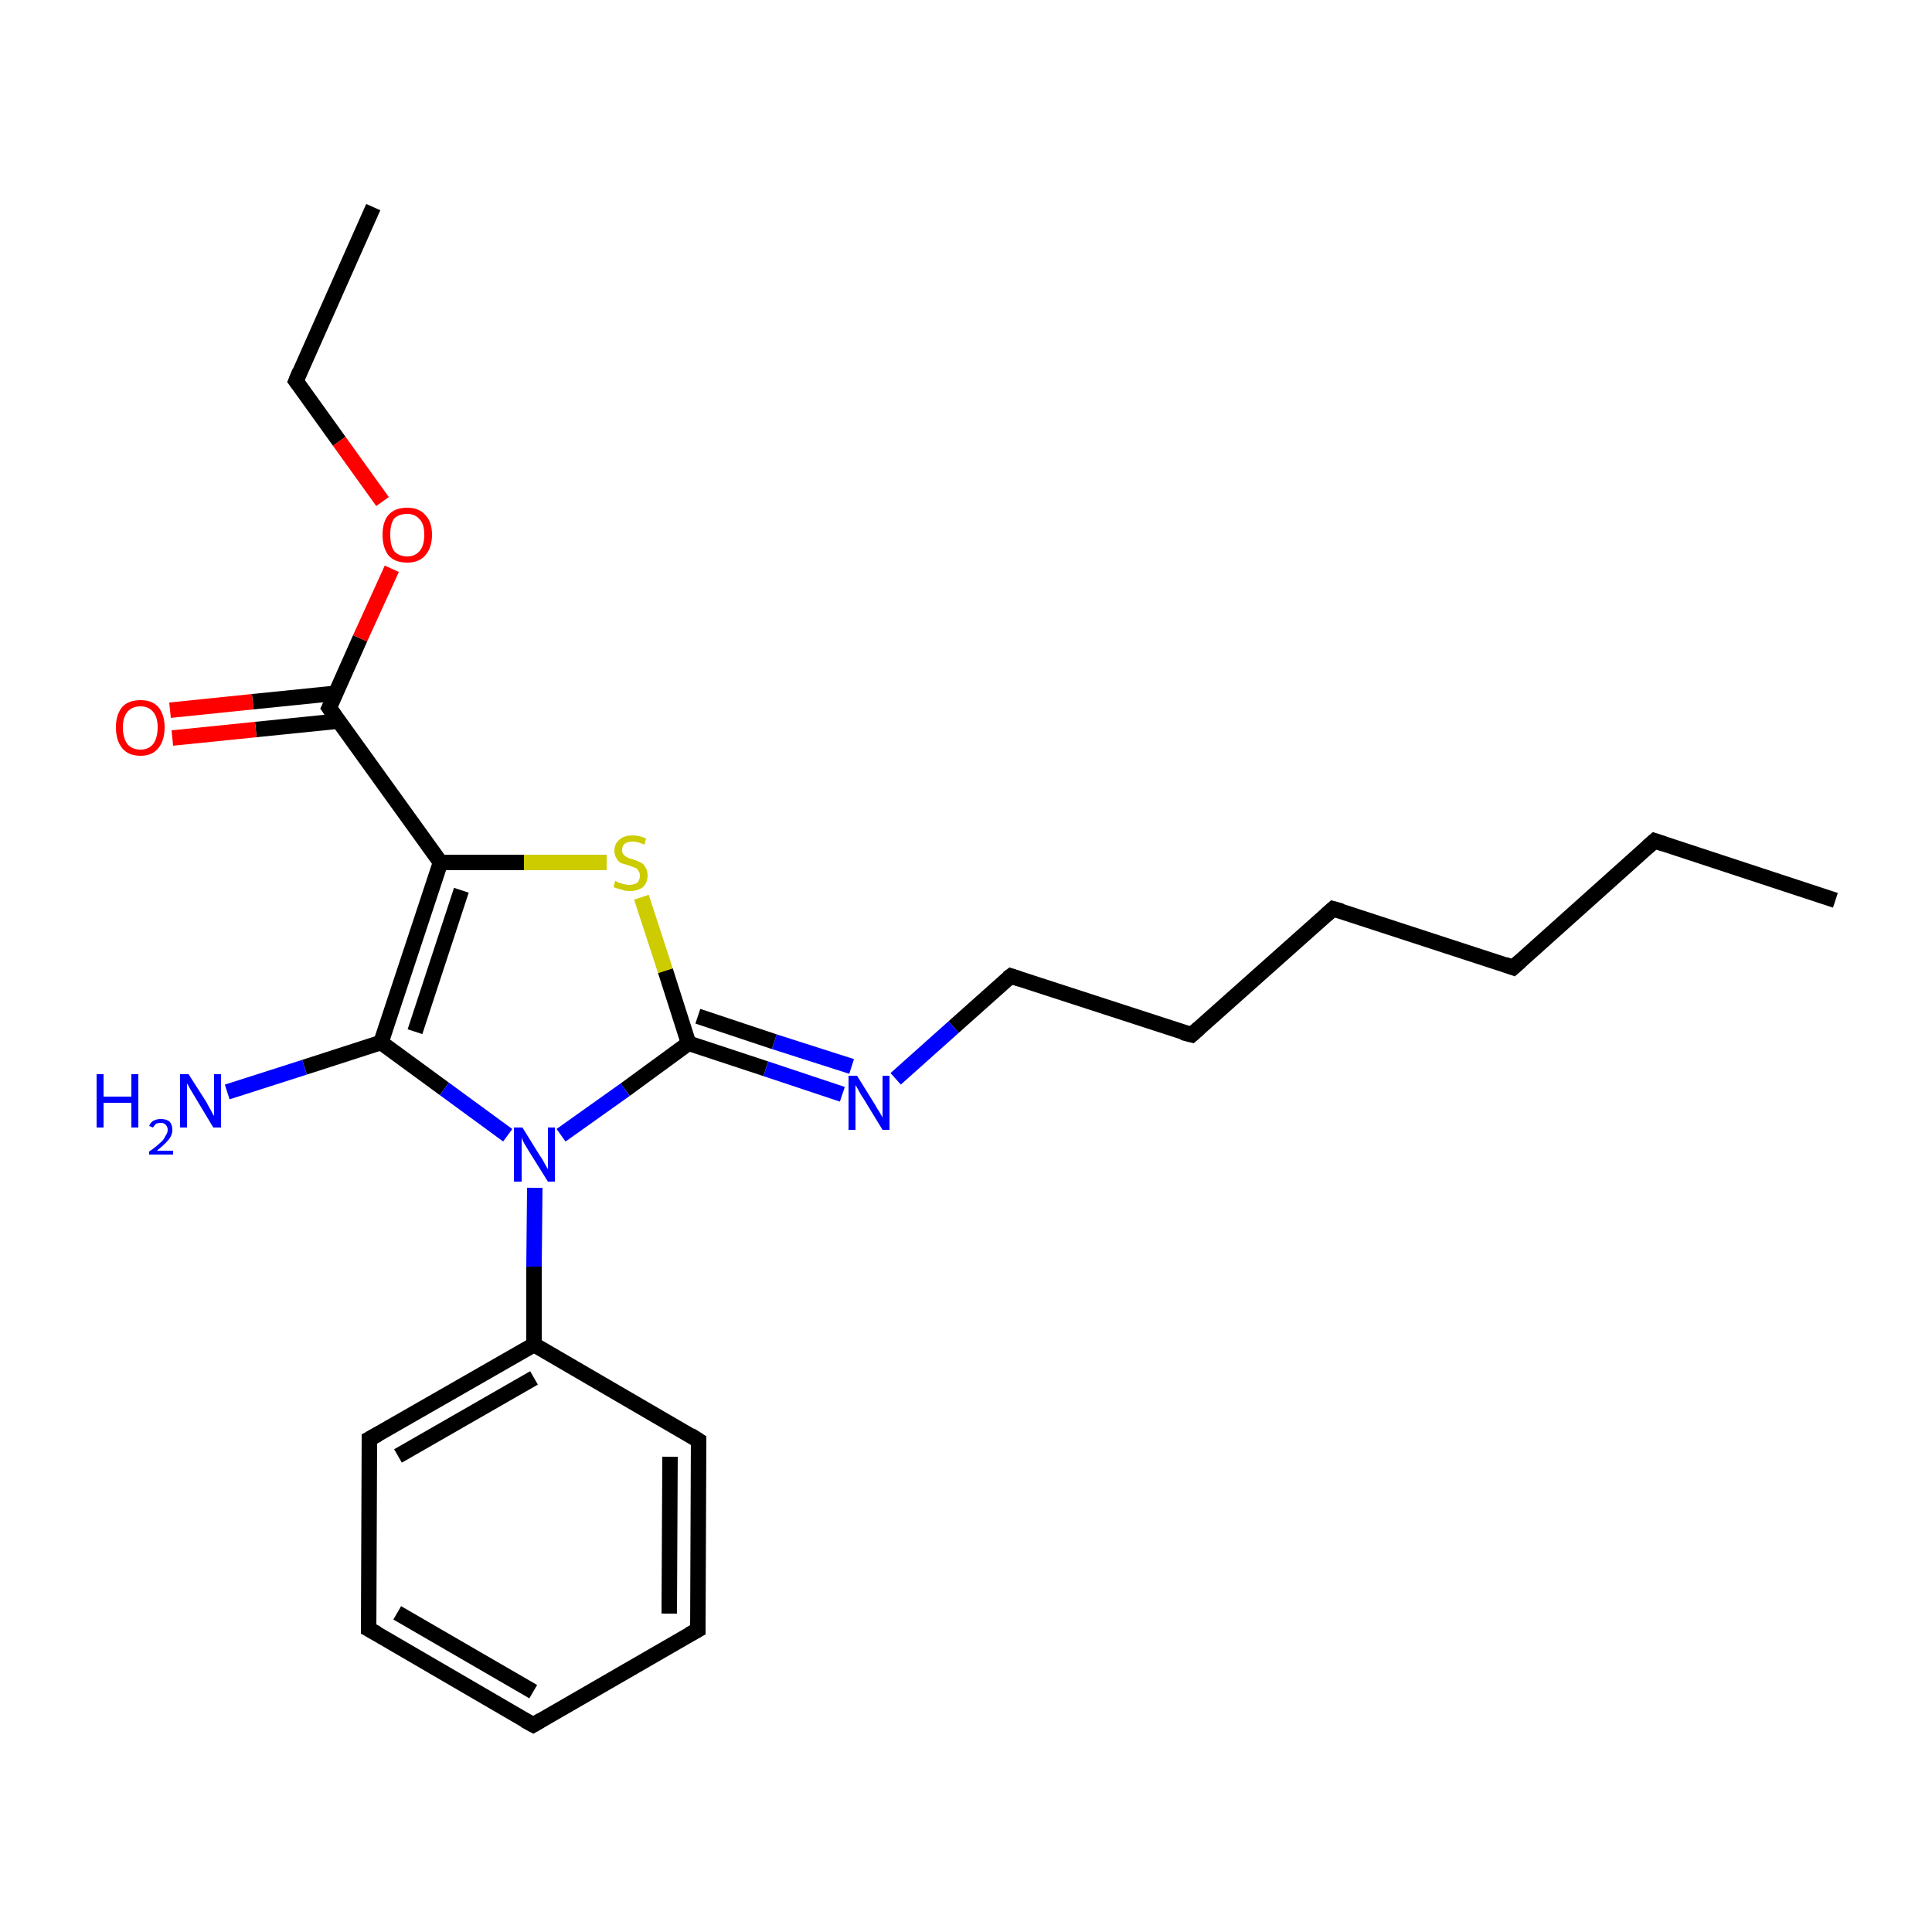 <?xml version='1.0' encoding='iso-8859-1'?>
<svg version='1.1' baseProfile='full'
              xmlns='http://www.w3.org/2000/svg'
                      xmlns:rdkit='http://www.rdkit.org/xml'
                      xmlns:xlink='http://www.w3.org/1999/xlink'
                  xml:space='preserve'
width='250px' height='250px' viewBox='0 0 250 250'>
<!-- END OF HEADER -->
<rect style='opacity:1.0;fill:#FFFFFF;stroke:none' width='250.0' height='250.0' x='0.0' y='0.0'> </rect>
<path class='bond-0 atom-0 atom-2' d='M 237.5,116.5 L 214.1,108.8' style='fill:none;fill-rule:evenodd;stroke:#000000;stroke-width:2.0px;stroke-linecap:butt;stroke-linejoin:miter;stroke-opacity:1' />
<path class='bond-1 atom-1 atom-3' d='M 48.3,26.8 L 38.3,49.3' style='fill:none;fill-rule:evenodd;stroke:#000000;stroke-width:2.0px;stroke-linecap:butt;stroke-linejoin:miter;stroke-opacity:1' />
<path class='bond-2 atom-2 atom-4' d='M 214.1,108.8 L 195.8,125.2' style='fill:none;fill-rule:evenodd;stroke:#000000;stroke-width:2.0px;stroke-linecap:butt;stroke-linejoin:miter;stroke-opacity:1' />
<path class='bond-3 atom-3 atom-22' d='M 38.3,49.3 L 43.9,57.1' style='fill:none;fill-rule:evenodd;stroke:#000000;stroke-width:2.0px;stroke-linecap:butt;stroke-linejoin:miter;stroke-opacity:1' />
<path class='bond-3 atom-3 atom-22' d='M 43.9,57.1 L 49.5,64.9' style='fill:none;fill-rule:evenodd;stroke:#FF0000;stroke-width:2.0px;stroke-linecap:butt;stroke-linejoin:miter;stroke-opacity:1' />
<path class='bond-4 atom-4 atom-5' d='M 195.8,125.2 L 172.5,117.6' style='fill:none;fill-rule:evenodd;stroke:#000000;stroke-width:2.0px;stroke-linecap:butt;stroke-linejoin:miter;stroke-opacity:1' />
<path class='bond-5 atom-5 atom-9' d='M 172.5,117.6 L 154.2,133.9' style='fill:none;fill-rule:evenodd;stroke:#000000;stroke-width:2.0px;stroke-linecap:butt;stroke-linejoin:miter;stroke-opacity:1' />
<path class='bond-6 atom-6 atom-7' d='M 69.0,223.2 L 47.7,210.8' style='fill:none;fill-rule:evenodd;stroke:#000000;stroke-width:2.0px;stroke-linecap:butt;stroke-linejoin:miter;stroke-opacity:1' />
<path class='bond-6 atom-6 atom-7' d='M 69.0,218.9 L 51.4,208.7' style='fill:none;fill-rule:evenodd;stroke:#000000;stroke-width:2.0px;stroke-linecap:butt;stroke-linejoin:miter;stroke-opacity:1' />
<path class='bond-7 atom-6 atom-8' d='M 69.0,223.2 L 90.3,210.9' style='fill:none;fill-rule:evenodd;stroke:#000000;stroke-width:2.0px;stroke-linecap:butt;stroke-linejoin:miter;stroke-opacity:1' />
<path class='bond-8 atom-7 atom-10' d='M 47.7,210.8 L 47.8,186.2' style='fill:none;fill-rule:evenodd;stroke:#000000;stroke-width:2.0px;stroke-linecap:butt;stroke-linejoin:miter;stroke-opacity:1' />
<path class='bond-9 atom-8 atom-11' d='M 90.3,210.9 L 90.4,186.4' style='fill:none;fill-rule:evenodd;stroke:#000000;stroke-width:2.0px;stroke-linecap:butt;stroke-linejoin:miter;stroke-opacity:1' />
<path class='bond-9 atom-8 atom-11' d='M 86.6,208.8 L 86.7,188.5' style='fill:none;fill-rule:evenodd;stroke:#000000;stroke-width:2.0px;stroke-linecap:butt;stroke-linejoin:miter;stroke-opacity:1' />
<path class='bond-10 atom-9 atom-12' d='M 154.2,133.9 L 130.8,126.3' style='fill:none;fill-rule:evenodd;stroke:#000000;stroke-width:2.0px;stroke-linecap:butt;stroke-linejoin:miter;stroke-opacity:1' />
<path class='bond-11 atom-10 atom-13' d='M 47.8,186.2 L 69.1,174.0' style='fill:none;fill-rule:evenodd;stroke:#000000;stroke-width:2.0px;stroke-linecap:butt;stroke-linejoin:miter;stroke-opacity:1' />
<path class='bond-11 atom-10 atom-13' d='M 51.5,188.4 L 69.1,178.3' style='fill:none;fill-rule:evenodd;stroke:#000000;stroke-width:2.0px;stroke-linecap:butt;stroke-linejoin:miter;stroke-opacity:1' />
<path class='bond-12 atom-11 atom-13' d='M 90.4,186.4 L 69.1,174.0' style='fill:none;fill-rule:evenodd;stroke:#000000;stroke-width:2.0px;stroke-linecap:butt;stroke-linejoin:miter;stroke-opacity:1' />
<path class='bond-13 atom-12 atom-19' d='M 130.8,126.3 L 123.4,132.9' style='fill:none;fill-rule:evenodd;stroke:#000000;stroke-width:2.0px;stroke-linecap:butt;stroke-linejoin:miter;stroke-opacity:1' />
<path class='bond-13 atom-12 atom-19' d='M 123.4,132.9 L 115.9,139.6' style='fill:none;fill-rule:evenodd;stroke:#0000FF;stroke-width:2.0px;stroke-linecap:butt;stroke-linejoin:miter;stroke-opacity:1' />
<path class='bond-14 atom-13 atom-20' d='M 69.1,174.0 L 69.1,163.9' style='fill:none;fill-rule:evenodd;stroke:#000000;stroke-width:2.0px;stroke-linecap:butt;stroke-linejoin:miter;stroke-opacity:1' />
<path class='bond-14 atom-13 atom-20' d='M 69.1,163.9 L 69.2,153.7' style='fill:none;fill-rule:evenodd;stroke:#0000FF;stroke-width:2.0px;stroke-linecap:butt;stroke-linejoin:miter;stroke-opacity:1' />
<path class='bond-15 atom-14 atom-15' d='M 57.0,111.6 L 49.3,134.9' style='fill:none;fill-rule:evenodd;stroke:#000000;stroke-width:2.0px;stroke-linecap:butt;stroke-linejoin:miter;stroke-opacity:1' />
<path class='bond-15 atom-14 atom-15' d='M 59.7,115.2 L 53.7,133.5' style='fill:none;fill-rule:evenodd;stroke:#000000;stroke-width:2.0px;stroke-linecap:butt;stroke-linejoin:miter;stroke-opacity:1' />
<path class='bond-16 atom-14 atom-16' d='M 57.0,111.6 L 42.6,91.6' style='fill:none;fill-rule:evenodd;stroke:#000000;stroke-width:2.0px;stroke-linecap:butt;stroke-linejoin:miter;stroke-opacity:1' />
<path class='bond-17 atom-14 atom-23' d='M 57.0,111.6 L 67.8,111.6' style='fill:none;fill-rule:evenodd;stroke:#000000;stroke-width:2.0px;stroke-linecap:butt;stroke-linejoin:miter;stroke-opacity:1' />
<path class='bond-17 atom-14 atom-23' d='M 67.8,111.6 L 78.5,111.6' style='fill:none;fill-rule:evenodd;stroke:#CCCC00;stroke-width:2.0px;stroke-linecap:butt;stroke-linejoin:miter;stroke-opacity:1' />
<path class='bond-18 atom-15 atom-18' d='M 49.3,134.9 L 39.4,138.1' style='fill:none;fill-rule:evenodd;stroke:#000000;stroke-width:2.0px;stroke-linecap:butt;stroke-linejoin:miter;stroke-opacity:1' />
<path class='bond-18 atom-15 atom-18' d='M 39.4,138.1 L 29.4,141.3' style='fill:none;fill-rule:evenodd;stroke:#0000FF;stroke-width:2.0px;stroke-linecap:butt;stroke-linejoin:miter;stroke-opacity:1' />
<path class='bond-19 atom-15 atom-20' d='M 49.3,134.9 L 57.5,140.9' style='fill:none;fill-rule:evenodd;stroke:#000000;stroke-width:2.0px;stroke-linecap:butt;stroke-linejoin:miter;stroke-opacity:1' />
<path class='bond-19 atom-15 atom-20' d='M 57.5,140.9 L 65.7,146.9' style='fill:none;fill-rule:evenodd;stroke:#0000FF;stroke-width:2.0px;stroke-linecap:butt;stroke-linejoin:miter;stroke-opacity:1' />
<path class='bond-20 atom-16 atom-21' d='M 43.5,89.7 L 32.7,90.8' style='fill:none;fill-rule:evenodd;stroke:#000000;stroke-width:2.0px;stroke-linecap:butt;stroke-linejoin:miter;stroke-opacity:1' />
<path class='bond-20 atom-16 atom-21' d='M 32.7,90.8 L 22.0,91.9' style='fill:none;fill-rule:evenodd;stroke:#FF0000;stroke-width:2.0px;stroke-linecap:butt;stroke-linejoin:miter;stroke-opacity:1' />
<path class='bond-20 atom-16 atom-21' d='M 43.9,93.3 L 33.1,94.4' style='fill:none;fill-rule:evenodd;stroke:#000000;stroke-width:2.0px;stroke-linecap:butt;stroke-linejoin:miter;stroke-opacity:1' />
<path class='bond-20 atom-16 atom-21' d='M 33.1,94.4 L 22.3,95.5' style='fill:none;fill-rule:evenodd;stroke:#FF0000;stroke-width:2.0px;stroke-linecap:butt;stroke-linejoin:miter;stroke-opacity:1' />
<path class='bond-21 atom-16 atom-22' d='M 42.6,91.6 L 46.6,82.6' style='fill:none;fill-rule:evenodd;stroke:#000000;stroke-width:2.0px;stroke-linecap:butt;stroke-linejoin:miter;stroke-opacity:1' />
<path class='bond-21 atom-16 atom-22' d='M 46.6,82.6 L 50.7,73.6' style='fill:none;fill-rule:evenodd;stroke:#FF0000;stroke-width:2.0px;stroke-linecap:butt;stroke-linejoin:miter;stroke-opacity:1' />
<path class='bond-22 atom-17 atom-19' d='M 89.1,135.0 L 99.1,138.3' style='fill:none;fill-rule:evenodd;stroke:#000000;stroke-width:2.0px;stroke-linecap:butt;stroke-linejoin:miter;stroke-opacity:1' />
<path class='bond-22 atom-17 atom-19' d='M 99.1,138.3 L 109.0,141.6' style='fill:none;fill-rule:evenodd;stroke:#0000FF;stroke-width:2.0px;stroke-linecap:butt;stroke-linejoin:miter;stroke-opacity:1' />
<path class='bond-22 atom-17 atom-19' d='M 90.3,131.5 L 100.2,134.8' style='fill:none;fill-rule:evenodd;stroke:#000000;stroke-width:2.0px;stroke-linecap:butt;stroke-linejoin:miter;stroke-opacity:1' />
<path class='bond-22 atom-17 atom-19' d='M 100.2,134.8 L 110.2,138.0' style='fill:none;fill-rule:evenodd;stroke:#0000FF;stroke-width:2.0px;stroke-linecap:butt;stroke-linejoin:miter;stroke-opacity:1' />
<path class='bond-23 atom-17 atom-20' d='M 89.1,135.0 L 80.9,141.0' style='fill:none;fill-rule:evenodd;stroke:#000000;stroke-width:2.0px;stroke-linecap:butt;stroke-linejoin:miter;stroke-opacity:1' />
<path class='bond-23 atom-17 atom-20' d='M 80.9,141.0 L 72.6,146.9' style='fill:none;fill-rule:evenodd;stroke:#0000FF;stroke-width:2.0px;stroke-linecap:butt;stroke-linejoin:miter;stroke-opacity:1' />
<path class='bond-24 atom-17 atom-23' d='M 89.1,135.0 L 86.1,125.6' style='fill:none;fill-rule:evenodd;stroke:#000000;stroke-width:2.0px;stroke-linecap:butt;stroke-linejoin:miter;stroke-opacity:1' />
<path class='bond-24 atom-17 atom-23' d='M 86.1,125.6 L 83.0,116.1' style='fill:none;fill-rule:evenodd;stroke:#CCCC00;stroke-width:2.0px;stroke-linecap:butt;stroke-linejoin:miter;stroke-opacity:1' />
<path d='M 215.3,109.2 L 214.1,108.8 L 213.2,109.6' style='fill:none;stroke:#000000;stroke-width:2.0px;stroke-linecap:butt;stroke-linejoin:miter;stroke-opacity:1;' />
<path d='M 38.8,48.1 L 38.3,49.3 L 38.6,49.7' style='fill:none;stroke:#000000;stroke-width:2.0px;stroke-linecap:butt;stroke-linejoin:miter;stroke-opacity:1;' />
<path d='M 196.7,124.4 L 195.8,125.2 L 194.7,124.8' style='fill:none;stroke:#000000;stroke-width:2.0px;stroke-linecap:butt;stroke-linejoin:miter;stroke-opacity:1;' />
<path d='M 173.6,117.9 L 172.5,117.6 L 171.6,118.4' style='fill:none;stroke:#000000;stroke-width:2.0px;stroke-linecap:butt;stroke-linejoin:miter;stroke-opacity:1;' />
<path d='M 67.9,222.6 L 69.0,223.2 L 70.0,222.6' style='fill:none;stroke:#000000;stroke-width:2.0px;stroke-linecap:butt;stroke-linejoin:miter;stroke-opacity:1;' />
<path d='M 48.8,211.4 L 47.7,210.8 L 47.7,209.6' style='fill:none;stroke:#000000;stroke-width:2.0px;stroke-linecap:butt;stroke-linejoin:miter;stroke-opacity:1;' />
<path d='M 89.2,211.5 L 90.3,210.9 L 90.3,209.7' style='fill:none;stroke:#000000;stroke-width:2.0px;stroke-linecap:butt;stroke-linejoin:miter;stroke-opacity:1;' />
<path d='M 155.1,133.1 L 154.2,133.9 L 153.0,133.6' style='fill:none;stroke:#000000;stroke-width:2.0px;stroke-linecap:butt;stroke-linejoin:miter;stroke-opacity:1;' />
<path d='M 47.8,187.5 L 47.8,186.2 L 48.9,185.6' style='fill:none;stroke:#000000;stroke-width:2.0px;stroke-linecap:butt;stroke-linejoin:miter;stroke-opacity:1;' />
<path d='M 90.4,187.6 L 90.4,186.4 L 89.3,185.7' style='fill:none;stroke:#000000;stroke-width:2.0px;stroke-linecap:butt;stroke-linejoin:miter;stroke-opacity:1;' />
<path d='M 132.0,126.7 L 130.8,126.3 L 130.4,126.6' style='fill:none;stroke:#000000;stroke-width:2.0px;stroke-linecap:butt;stroke-linejoin:miter;stroke-opacity:1;' />
<path d='M 43.3,92.6 L 42.6,91.6 L 42.8,91.2' style='fill:none;stroke:#000000;stroke-width:2.0px;stroke-linecap:butt;stroke-linejoin:miter;stroke-opacity:1;' />
<path class='atom-18' d='M 12.5 139.0
L 13.4 139.0
L 13.4 141.9
L 17.0 141.9
L 17.0 139.0
L 17.9 139.0
L 17.9 145.9
L 17.0 145.9
L 17.0 142.7
L 13.4 142.7
L 13.4 145.9
L 12.5 145.9
L 12.5 139.0
' fill='#0000FF'/>
<path class='atom-18' d='M 19.3 145.7
Q 19.5 145.2, 19.9 145.0
Q 20.3 144.8, 20.8 144.8
Q 21.5 144.8, 21.9 145.1
Q 22.3 145.5, 22.3 146.2
Q 22.3 146.9, 21.8 147.5
Q 21.3 148.1, 20.3 148.9
L 22.4 148.9
L 22.4 149.4
L 19.3 149.4
L 19.3 149.0
Q 20.2 148.4, 20.7 147.9
Q 21.2 147.5, 21.4 147.0
Q 21.7 146.6, 21.7 146.2
Q 21.7 145.8, 21.4 145.5
Q 21.2 145.3, 20.8 145.3
Q 20.5 145.3, 20.2 145.4
Q 20.0 145.6, 19.8 145.9
L 19.3 145.7
' fill='#0000FF'/>
<path class='atom-18' d='M 24.4 139.0
L 26.7 142.6
Q 26.9 143.0, 27.3 143.7
Q 27.6 144.3, 27.7 144.4
L 27.7 139.0
L 28.6 139.0
L 28.6 145.9
L 27.6 145.9
L 25.2 141.9
Q 24.9 141.4, 24.6 140.9
Q 24.3 140.3, 24.2 140.2
L 24.2 145.9
L 23.3 145.9
L 23.3 139.0
L 24.4 139.0
' fill='#0000FF'/>
<path class='atom-19' d='M 110.9 139.2
L 113.2 142.9
Q 113.4 143.3, 113.8 143.9
Q 114.2 144.6, 114.2 144.6
L 114.2 139.2
L 115.1 139.2
L 115.1 146.2
L 114.2 146.2
L 111.7 142.1
Q 111.4 141.7, 111.1 141.1
Q 110.8 140.6, 110.7 140.4
L 110.7 146.2
L 109.8 146.2
L 109.8 139.2
L 110.9 139.2
' fill='#0000FF'/>
<path class='atom-20' d='M 67.6 145.9
L 69.9 149.6
Q 70.2 150.0, 70.5 150.6
Q 70.9 151.3, 70.9 151.3
L 70.9 145.9
L 71.8 145.9
L 71.8 152.9
L 70.9 152.9
L 68.4 148.9
Q 68.1 148.4, 67.8 147.9
Q 67.5 147.3, 67.5 147.1
L 67.5 152.9
L 66.5 152.9
L 66.5 145.9
L 67.6 145.9
' fill='#0000FF'/>
<path class='atom-21' d='M 15.0 94.1
Q 15.0 92.5, 15.8 91.5
Q 16.6 90.6, 18.2 90.6
Q 19.7 90.6, 20.5 91.5
Q 21.3 92.5, 21.3 94.1
Q 21.3 95.8, 20.5 96.8
Q 19.7 97.8, 18.2 97.8
Q 16.6 97.8, 15.8 96.8
Q 15.0 95.8, 15.0 94.1
M 18.2 97.0
Q 19.2 97.0, 19.8 96.3
Q 20.4 95.5, 20.4 94.1
Q 20.4 92.8, 19.8 92.1
Q 19.2 91.4, 18.2 91.4
Q 17.1 91.4, 16.5 92.1
Q 15.9 92.8, 15.9 94.1
Q 15.9 95.5, 16.5 96.3
Q 17.1 97.0, 18.2 97.0
' fill='#FF0000'/>
<path class='atom-22' d='M 49.5 69.2
Q 49.5 67.5, 50.3 66.6
Q 51.1 65.7, 52.7 65.7
Q 54.2 65.7, 55.0 66.6
Q 55.9 67.5, 55.9 69.2
Q 55.9 70.9, 55.0 71.9
Q 54.2 72.8, 52.7 72.8
Q 51.1 72.8, 50.3 71.9
Q 49.5 70.9, 49.5 69.2
M 52.7 72.0
Q 53.7 72.0, 54.3 71.3
Q 54.9 70.6, 54.9 69.2
Q 54.9 67.8, 54.3 67.2
Q 53.7 66.5, 52.7 66.5
Q 51.6 66.5, 51.0 67.1
Q 50.5 67.8, 50.5 69.2
Q 50.5 70.6, 51.0 71.3
Q 51.6 72.0, 52.7 72.0
' fill='#FF0000'/>
<path class='atom-23' d='M 79.6 114.0
Q 79.7 114.0, 80.0 114.2
Q 80.3 114.3, 80.7 114.4
Q 81.1 114.5, 81.4 114.5
Q 82.1 114.5, 82.5 114.2
Q 82.8 113.8, 82.8 113.3
Q 82.8 112.9, 82.6 112.7
Q 82.5 112.4, 82.2 112.3
Q 81.9 112.2, 81.4 112.0
Q 80.8 111.8, 80.4 111.7
Q 80.0 111.5, 79.8 111.1
Q 79.5 110.7, 79.5 110.1
Q 79.5 109.2, 80.1 108.7
Q 80.7 108.1, 81.9 108.1
Q 82.7 108.1, 83.6 108.5
L 83.4 109.3
Q 82.5 108.9, 81.9 108.9
Q 81.2 108.9, 80.8 109.2
Q 80.5 109.5, 80.5 110.0
Q 80.5 110.4, 80.7 110.6
Q 80.9 110.8, 81.1 110.9
Q 81.4 111.1, 81.9 111.2
Q 82.5 111.4, 82.9 111.6
Q 83.3 111.8, 83.5 112.2
Q 83.8 112.6, 83.8 113.3
Q 83.8 114.2, 83.2 114.8
Q 82.5 115.3, 81.5 115.3
Q 80.8 115.3, 80.4 115.1
Q 79.9 115.0, 79.4 114.8
L 79.6 114.0
' fill='#CCCC00'/>
</svg>
